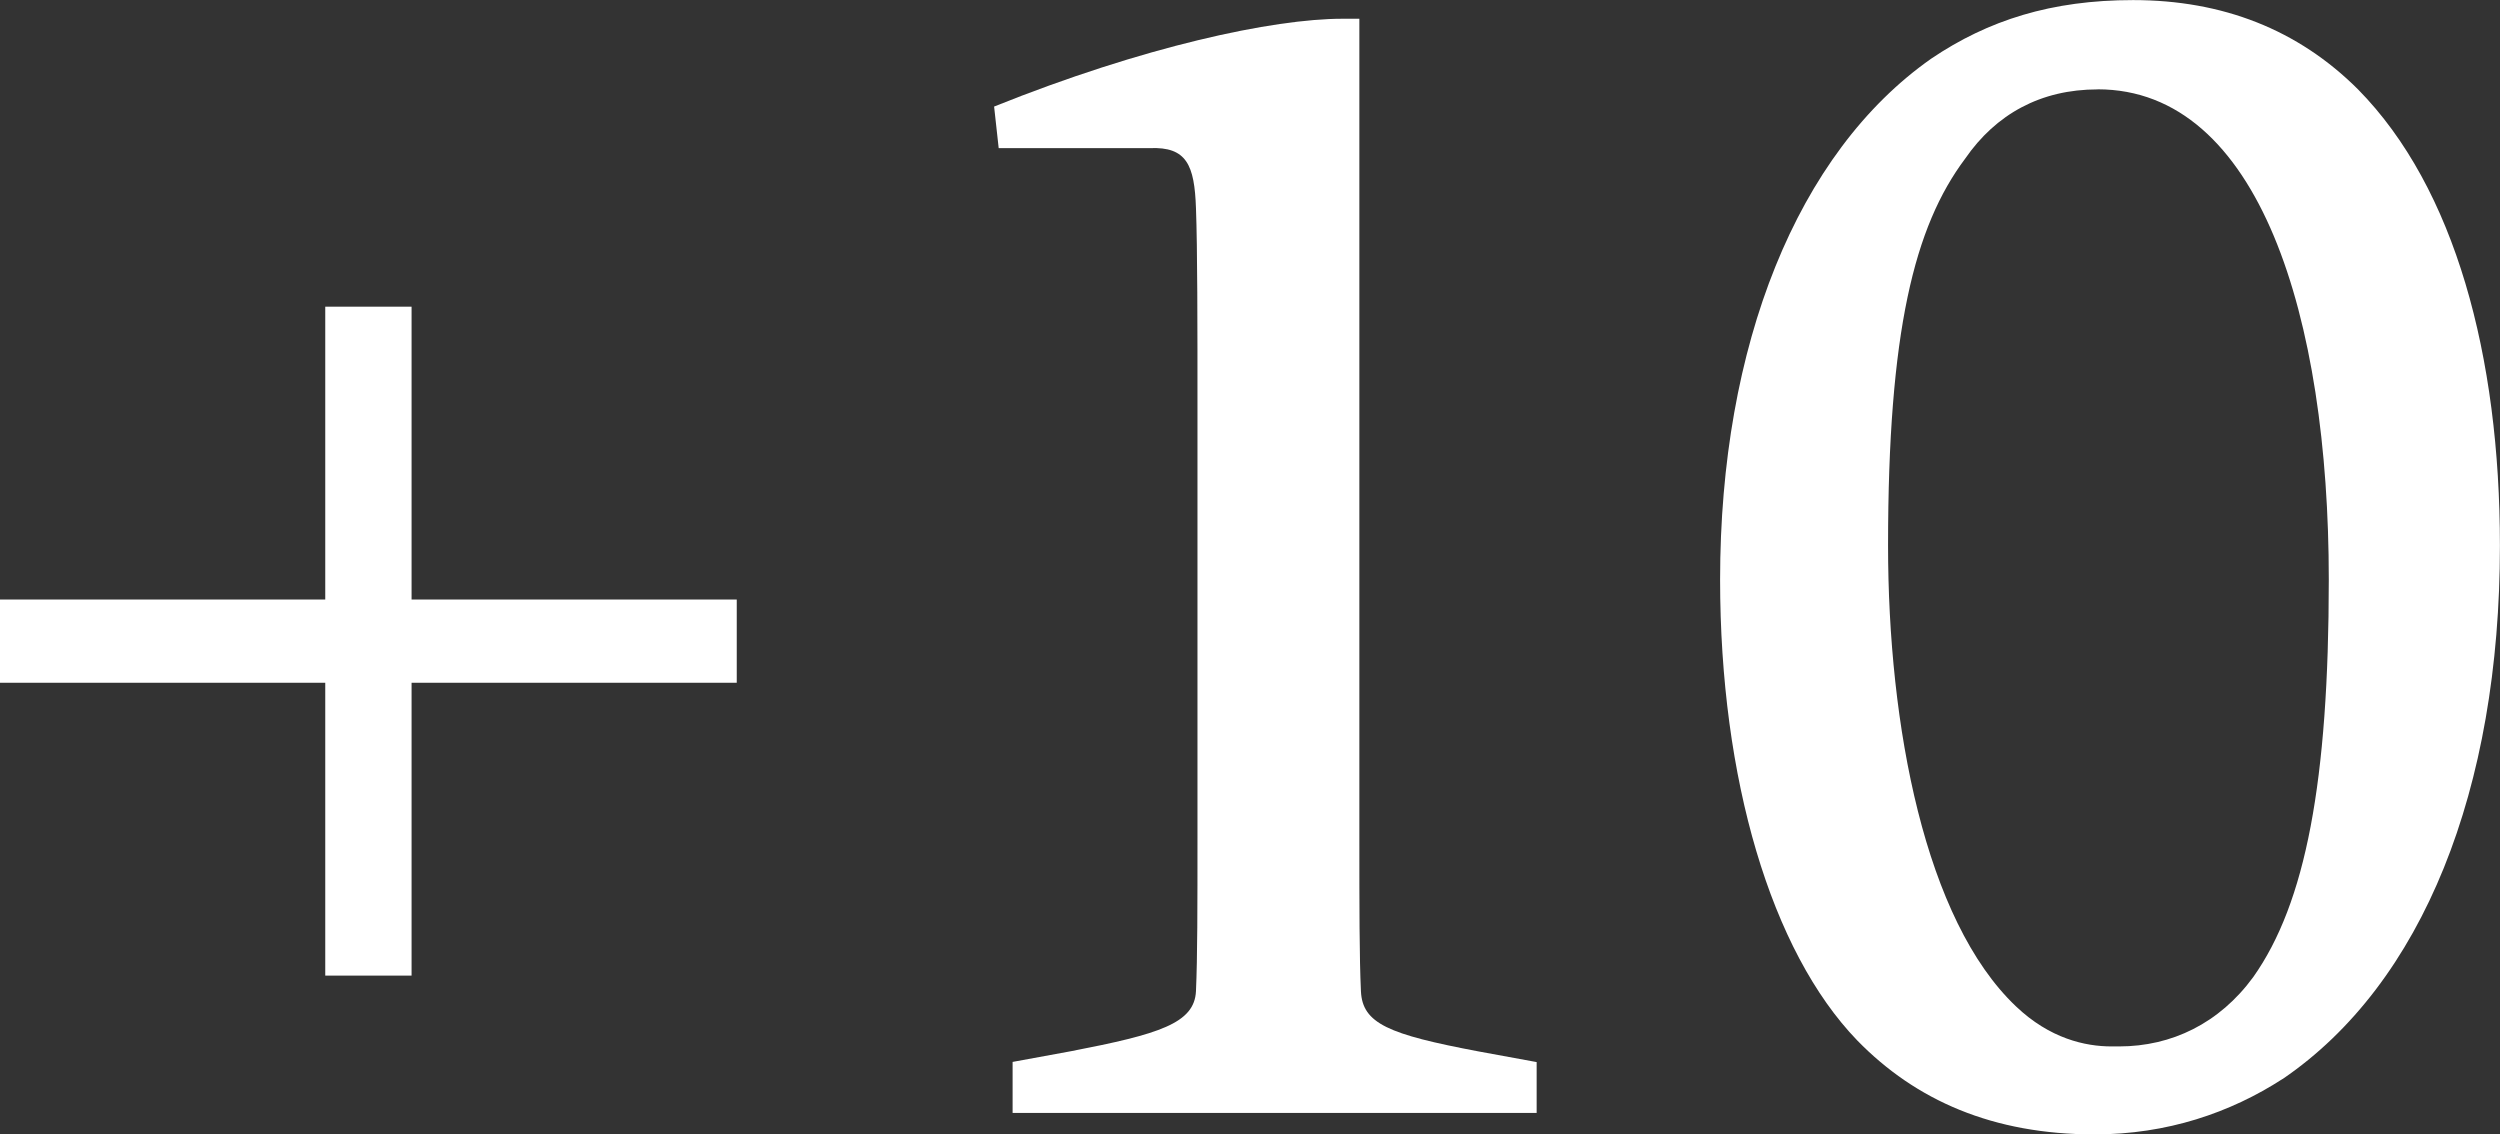 <?xml version="1.0" encoding="UTF-8"?>
<svg id="Calque_1" data-name="Calque 1" xmlns="http://www.w3.org/2000/svg" viewBox="0 0 300.07 136.16">
  <rect x="0" y="0" width="300.07" height="136.16" fill="#333333" stroke="none"/>
  <defs>
    <style>
      .cls-1 {
        fill: #fff;
      }
    </style>
  </defs>
  <path class="cls-1" d="M39.04,81.95H0v-9.99h39.04v-35.15h10.36v35.15h39.03v9.99h-39.03v35.15h-10.36v-35.15Z"/>
  <path class="cls-1" d="M121.54,127.46l7.03-1.29c10.54-2.04,14.8-3.33,14.98-7.21.18-4.07.18-10.17.18-18.5v-51.24c0-9.99,0-19.42-.18-24.23-.18-5.18-1.11-7.4-5.55-7.21h-18.13l-.55-4.99c17.94-7.21,33.48-10.54,41.81-10.54h2.03v98.23c0,8.33,0,14.43.19,18.5.18,3.88,3.33,5.18,14.06,7.21l7.03,1.29v6.1h-62.9v-6.1Z"/>
  <path class="cls-1" d="M273.98,129.5c-6.29,4.07-13.88,6.66-22.57,6.66-12.21,0-21.46-4.07-28.49-11.28-10.36-10.73-16.46-31.45-16.46-55.31,0-28.12,9.25-51.24,25.34-62.53,6.84-4.62,14.43-7.03,24.23-7.03,10.73,0,19.79,3.52,27.01,10.73,11.65,11.84,17.02,32,17.02,54.76,0,29.23-9.25,52.54-26.08,64.01ZM251.78,10.73c-6.84,0-12.21,2.96-15.91,8.32-6.1,8.14-9.25,20.72-9.25,46.43,0,21.64,4.44,44.95,15.35,55.31,4.07,3.88,8.33,4.81,11.47,4.81h.92c6.29,0,12.03-2.77,16.09-8.32,6.29-8.88,9.07-23.49,9.07-47.73,0-31.45-8.33-58.83-27.75-58.83Z"/>
</svg>